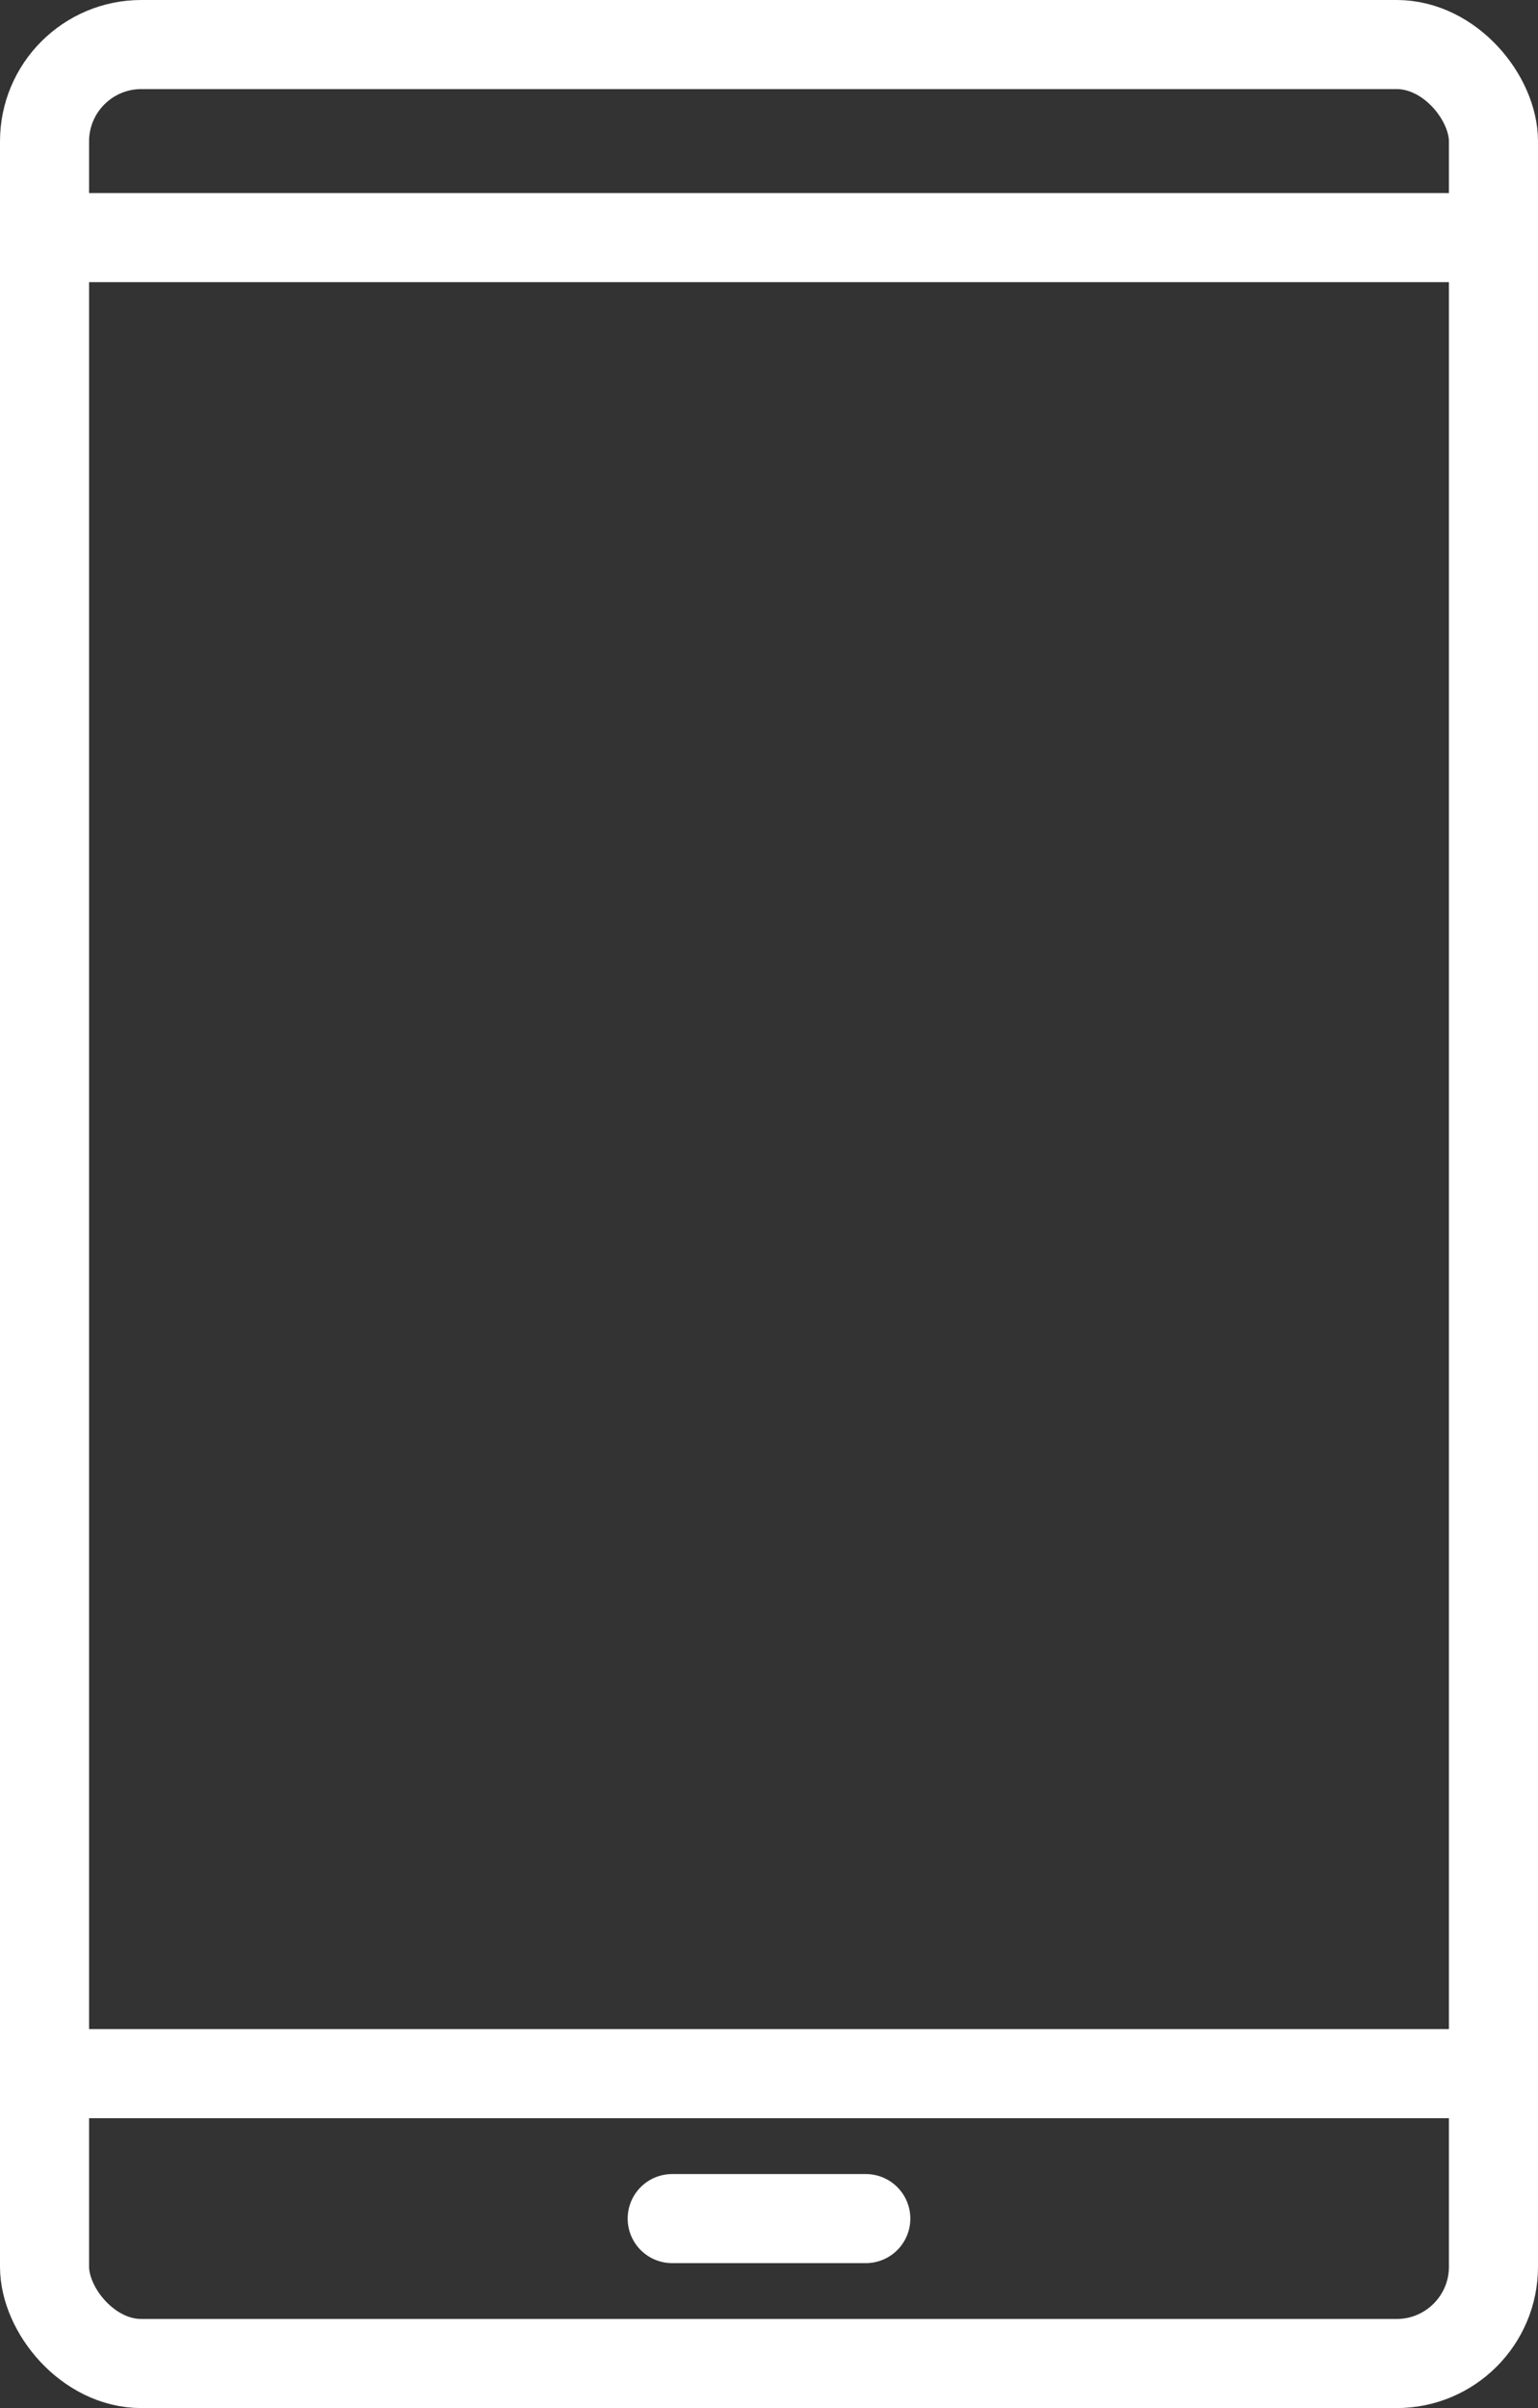 <svg xmlns="http://www.w3.org/2000/svg" viewBox="0 0 25.9 40.54"><rect x="0" y="0" width="25.9" height="40.54" fill="#333333" stroke="none"/><rect x="0.75" y="0.75" width="24.4" height="39.04" rx="1.63" ry="1.63" fill="none" stroke="#fff" stroke-miterlimit="10" stroke-width="1.5"/><line x1="0.75" y1="4" x2="25.15" y2="4" fill="none" stroke="#fff" stroke-miterlimit="10" stroke-width="1.5"/><line x1="0.75" y1="34.91" x2="25.15" y2="34.91" fill="none" stroke="#fff" stroke-miterlimit="10" stroke-width="1.5"/><line x1="11.32" y1="37.35" x2="14.58" y2="37.35" fill="none" stroke="#fff" stroke-linecap="round" stroke-miterlimit="10" stroke-width="1.5"/></svg>